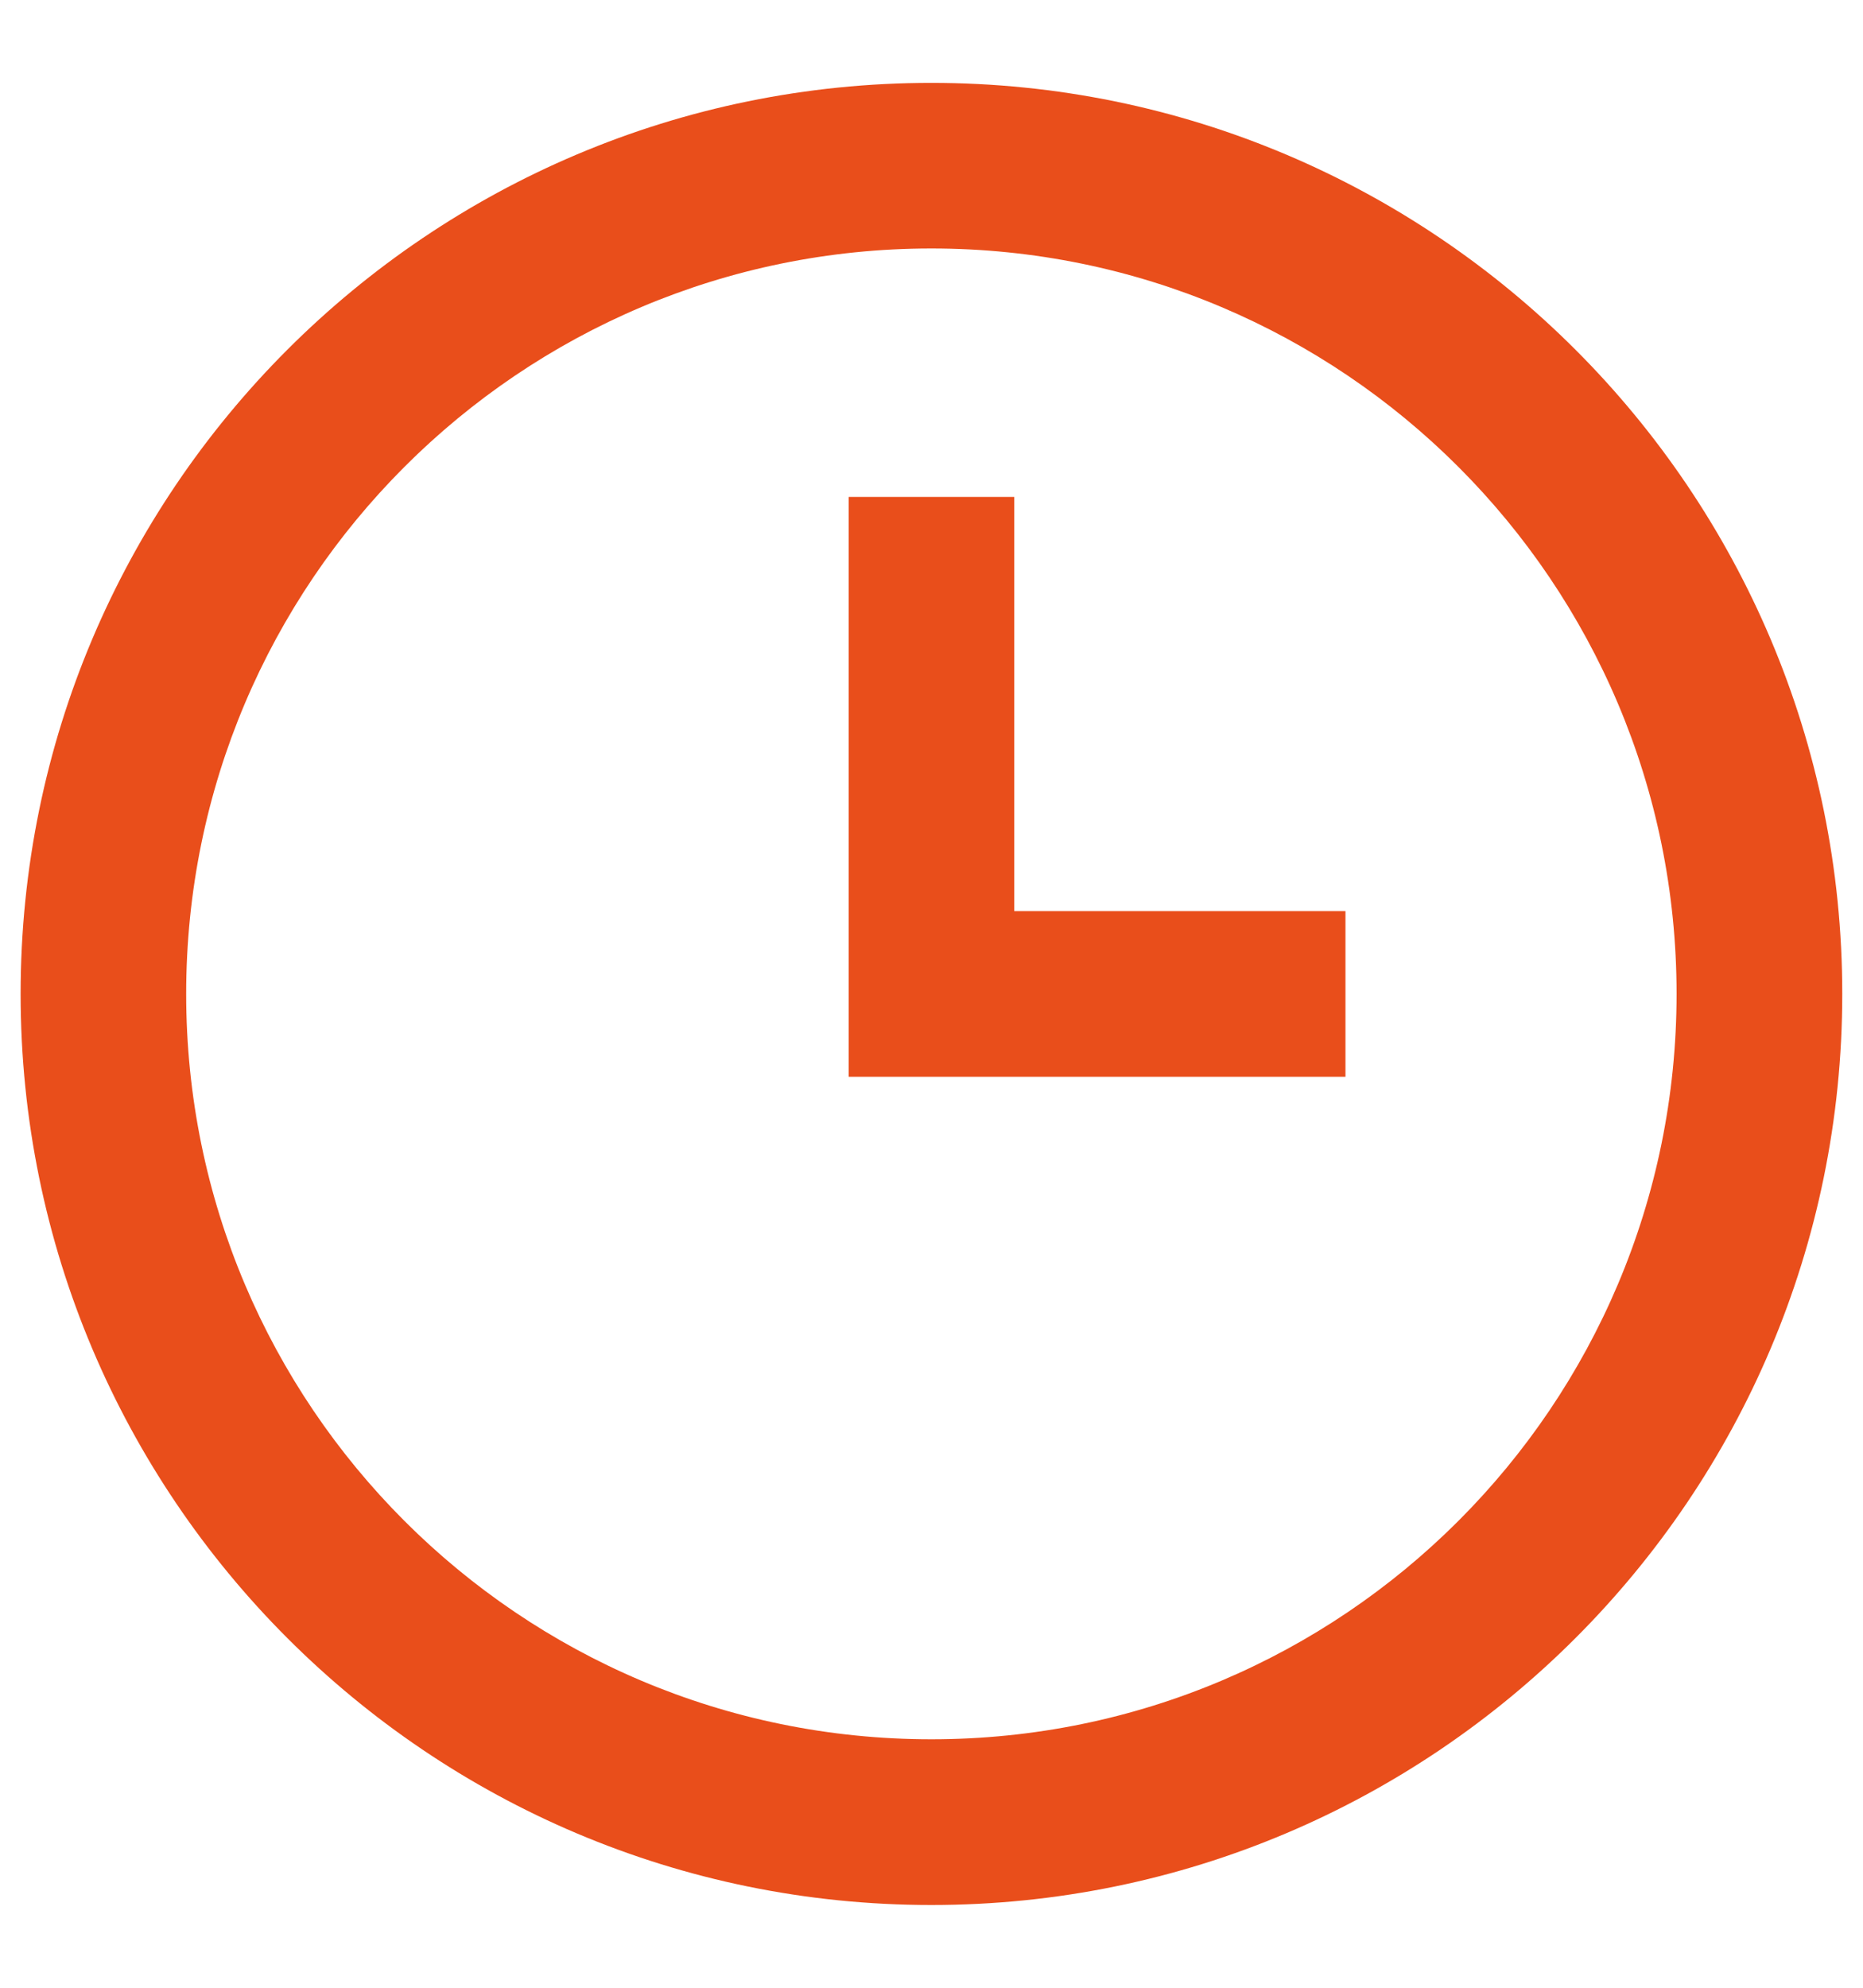 <svg width="15" height="16" viewBox="0 0 15 16" fill="none" xmlns="http://www.w3.org/2000/svg">
<path fill-rule="evenodd" clip-rule="evenodd" d="M7.499 15.334C3.449 15.334 0.166 12.05 0.166 8C0.166 3.95 3.449 0.667 7.499 0.667C11.549 0.667 14.833 3.95 14.833 8C14.833 12.05 11.549 15.334 7.499 15.334ZM7.499 14C10.813 14 13.499 11.314 13.499 8C13.499 4.687 10.813 2 7.499 2C4.186 2 1.499 4.687 1.499 8C1.499 11.314 4.186 14 7.499 14ZM10.833 7.334H8.166V4H6.833V8.667H10.833V7.334Z" fill="#E94E1B"/>
</svg>
